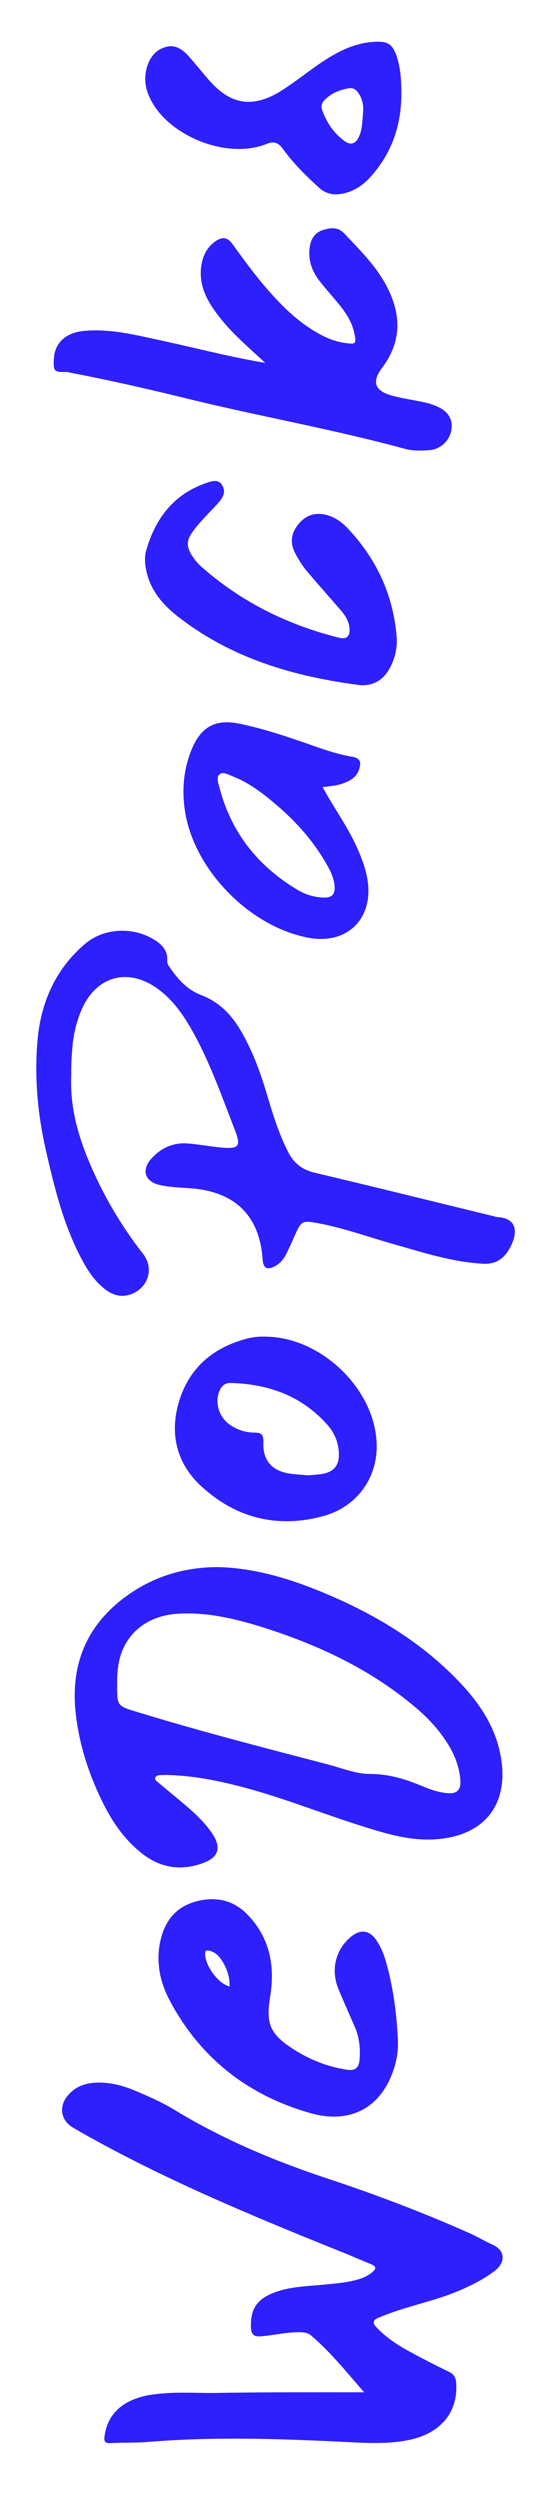 <?xml version="1.0" encoding="utf-8"?>
<!-- Generator: Adobe Illustrator 23.0.3, SVG Export Plug-In . SVG Version: 6.00 Build 0)  -->
<svg version="1.1" id="Layer_1" xmlns="http://www.w3.org/2000/svg" xmlns:xlink="http://www.w3.org/1999/xlink" x="0px" y="0px"
	 viewBox="0 0 318.5 1461.2" style="enable-background:new 0 0 318.5 1461.2;" xml:space="preserve">
<style type="text/css">
	.st0{fill:#2E1FFD;}
</style>
<path class="st0" d="M213.2,1398.2c-10.6-12.1-19.8-23.7-31.2-33.3c-1.8-1.5-3.8-1.7-6-1.8c-7.9-0.2-15.5,1.8-23.3,2.4
	c-4.7,0.4-5.7-1.8-5.8-5.7c-0.2-10.1,3.4-15.8,12.9-19.6c9.1-3.7,18.9-3.9,28.4-4.8c7.1-0.7,14.3-1.1,21.2-3.1
	c3.2-0.9,6.2-2.2,8.8-4.5c2.1-1.8,2-3.2-0.6-4.3c-6.6-2.7-13.1-5.6-19.8-8.2c-49.9-20.1-99.6-40.7-146.7-67
	c-2.8-1.5-5.5-3.1-8.2-4.7c-7.1-4-8.7-12-3.5-18.5c4-5,9.3-7.3,15.6-7.8c8.5-0.6,16.5,1.4,24.3,4.7c7.8,3.3,15.6,6.7,22.8,11.1
	c28.4,17.3,58.8,30,90.3,40.4c28.1,9.3,55.7,19.8,82.7,31.8c4.5,2,8.8,4.6,13.4,6.7c7.6,3.4,7.4,10.5,1.2,15.2
	c-6.2,4.7-12.9,8.1-19.9,11.2c-12.9,5.6-26.6,8.4-39.8,13c-3,1-5.9,2.2-8.8,3.4c-2.8,1.2-3.2,2.9-0.9,5.3
	c5.1,5.4,11.1,9.6,17.5,13.2c8.3,4.6,16.7,8.9,25.2,13c3,1.5,3.9,3.5,4.1,6.6c1.1,17.6-9.7,30-29.3,33.5
	c-12.8,2.3-25.6,1.3-38.4,0.7c-37.5-1.8-74.9-3-112.4,0.1c-7.3,0.6-14.7,0.3-22,0.7c-3.3,0.2-4.3-0.7-3.8-4.1
	c1.8-13.4,11.4-21.8,27.6-24.2c11.9-1.8,24-1,35.9-1C153.8,1398.1,182.8,1398.2,213.2,1398.2z"/>
<path class="st0" d="M41.7,628.3c-1,23.2,6.6,43.5,16.2,63.3c7.2,14.7,15.9,28.5,25.9,41.3c6.5,8.3,3.1,19.7-7,23.5
	c-6.2,2.3-11.5,0.3-16.2-3.6c-6.2-5.1-10.2-11.8-13.8-18.8c-10.1-19.7-15.2-41-20.1-62.4c-4.8-21.2-6.6-42.6-4.7-64
	c2-21.9,10.7-41.6,28-56.1c11.2-9.4,28.5-9.9,40.7-2c4.3,2.7,7.5,6.2,7.2,11.7c-0.1,1.2,0.2,2.3,0.9,3.3c4.9,7.3,10.4,13.8,19,17.1
	c9.7,3.7,16.8,10.4,22.2,19.2c8.3,13.5,13.2,28.2,17.6,43.2c3,10,6.3,19.9,11.1,29.3c3.3,6.5,8.2,10.4,15.5,12.1
	c35.1,8.3,70.1,17,105.1,25.5c0.5,0.1,0.9,0.4,1.4,0.4c12.7,0.5,12.3,9.5,8.1,17.6c-3.5,6.6-8.3,10.2-16.4,9.7
	c-18.1-1.1-35.2-6.7-52.5-11.6c-14.4-4.1-28.5-9.2-43.2-12c-9.9-1.8-10.2-1.7-14.3,7.5c-1.5,3.5-3.1,7-4.8,10.4
	c-1.3,2.7-3.2,5.1-5.8,6.7c-5.4,3.1-7.7,2-8.1-4.1c-1.9-25.2-16.3-39.1-42.2-41c-6-0.4-12-0.6-17.9-1.9c-8.7-1.9-11-8.6-5.1-15.3
	c5.6-6.3,12.8-9.6,21.3-9c6.6,0.5,13.2,1.8,19.8,2.4c10.4,0.9,11.6-0.7,7.9-10.3c-7.4-18.9-14-38-23.8-55.9
	c-5.3-9.7-11.3-18.9-20.2-25.7C75.6,564.9,56,570.1,47.4,591c-2.5,6-4,12.3-4.8,18.8C42,616,41.6,622.5,41.7,628.3z"/>
<path class="st0" d="M155.3,212.1c-9.6-8.9-18.8-16.7-26.3-26.1c-6.8-8.6-12.5-17.7-11.3-29.5c0.7-6.4,3.2-11.9,8.6-15.6
	c3.7-2.5,6.8-2.4,9.7,1.6c8.6,11.9,17.3,23.7,27.5,34.2c7.5,7.7,15.6,14.5,25.2,19.4c4.3,2.2,8.8,3.8,13.7,4.4
	c5.9,0.8,6.3,0.5,5.1-5.5c-1.4-7.1-5.4-12.8-9.9-18.2c-3.5-4.2-7.2-8.3-10.6-12.7c-4.8-6.2-7-13.2-5.4-21.1c0.9-4.4,3.6-7.5,8-8.7
	c4.4-1.3,8.4-1.7,12.2,2.4c8.7,9.2,17.7,18.1,23.9,29.3c9.2,16.8,10,33-2,49c-6.3,8.4-4.2,13.5,6,16.3c6.1,1.6,12.4,2.5,18.5,3.8
	c2.4,0.5,4.8,1.2,7.1,2.2c7,2.9,9.9,7.5,9,13.8c-0.9,6.2-6.2,11.5-12.9,12c-4.8,0.4-9.6,0.5-14.4-0.8c-43-11.7-87-19.3-130.2-30
	c-21.6-5.3-43.4-10.2-65.2-14.4c-1-0.2-2-0.5-2.9-0.5c-6.9,0.2-7.5-0.4-7.2-7.3c0.4-9.9,7.2-16,18.7-16.8c13.1-1,25.9,1.7,38.6,4.5
	C110.8,202.4,132.3,208.2,155.3,212.1z"/>
<path class="st0" d="M211.3,400.5c-39.3-5-76.4-15.8-108.1-40.9c-9-7.2-16-16-17.9-27.9c-0.6-3.5-0.6-7,0.4-10.4
	c5.5-18.8,16.4-32.8,35.6-39.2c3.1-1,6.7-2.2,8.9,1.7c2.1,3.7,0.5,6.8-2.2,9.9c-5.4,6.1-11.5,11.5-16.1,18.4
	c-2.7,4.1-2.4,7.7-0.1,11.6c1.7,2.9,3.8,5.5,6.3,7.7c23.3,20.5,50.3,33.8,80.3,41.3c4.7,1.2,6.7-0.9,6.2-5.8
	c-0.4-3.9-2.5-7.2-5-10.1c-6.5-7.6-13.2-15-19.6-22.6c-3-3.5-5.5-7.5-7.6-11.7c-2.9-6.2-1.5-11.7,2.7-16.6c4.3-5,9.8-6.6,16.2-4.9
	c4.8,1.3,8.8,4.1,12.1,7.6c16.8,17.7,26.7,38.7,28.8,63.1c0.6,6.5-0.8,13-4,18.8C224.7,397,219.3,400.7,211.3,400.5z"/>
<path class="st0" d="M71.3,934.9c-20.8,16.3-29.5,37.9-27.2,64.1c1.6,17.6,6.6,34.2,14,50.2c6,13.1,13.6,25.2,25.2,34.2
	c10.7,8.4,22.6,10.1,35.3,5.6c9.4-3.4,11.2-9,5.7-17.3c-4.5-6.7-10.4-12.1-16.5-17.3c-5.1-4.3-10.3-8.5-15.4-12.8
	c-0.7-0.6-1.8-1.2-1.5-2.4c0.3-1.4,1.5-1.6,2.7-1.7c1.3-0.1,2.7-0.1,4-0.1c14.2,0.3,28.1,2.9,41.8,6.4c24.2,6.1,47.3,15.5,71,23
	c13.9,4.4,27.9,8.9,42.9,8.3c30.4-1.3,45.7-20.8,39.5-50.5c-3.4-16.5-12.7-29.9-24.1-41.8c-21.5-22.5-47.5-38.3-75.9-50.5
	c-21-9-42.7-15.9-65.4-16.4C106.2,916,87.6,922.2,71.3,934.9z M154.5,951.3c32.4,10.3,62.8,24.6,89,46.8c7.8,6.6,14.6,14.1,19.8,23
	c3.2,5.5,5.3,11.4,6.1,17.8c0.9,7.6-1.7,10.1-9.4,8.9c-5.7-0.8-10.8-3.1-16.1-5.2c-8.8-3.5-17.7-5.8-27.5-5.8
	c-8.1,0-16.2-3.4-24.2-5.5c-37.6-9.8-75.3-19.5-112.5-30.9c-11.2-3.4-11.2-3.5-11.1-16.4c-0.1-4.2,0.2-9.5,1.5-14.7
	c4-15.2,16.5-24.9,33.4-26.1C121.1,942,137.9,946.1,154.5,951.3z"/>
<path class="st0" d="M171.5,1197.5c-13.9-9-15.9-15-13.2-31.4c2.8-17.8-0.7-34.3-13.8-47.5c-8.7-8.7-19.6-10.4-31-6.9
	c-11.2,3.4-17.3,11.8-19.7,23.1c-2.5,11.9-0.2,23.4,5.3,33.9c17.9,34.1,46.2,56.1,82.9,66.4c23.5,6.6,41.2-3.6,48.5-25.6
	c2-5.9,2.8-12,2.4-18.2c-0.7-14.5-2.6-28.8-6.4-42.9c-1.3-5-3.1-9.8-6-14.2c-4.1-6.2-9.4-6.9-15.2-2.1c-9,7.6-11.8,19.4-7,30.8
	c3.1,7.5,6.5,14.9,9.7,22.4c2.5,6,3,12.2,2.5,18.6c-0.4,4.6-2.5,6.5-7.2,5.8C191.8,1208,181.3,1203.8,171.5,1197.5z M120.1,1141.7
	c0.1-2.4,1.5-1.8,2.7-1.5c3.3,0.8,5.5,3.1,7.2,5.8c2.9,4.6,4.6,9.5,4.4,15C127.8,1159.5,119.8,1148.5,120.1,1141.7z"/>
<path class="st0" d="M112.6,437.1c-5,11.6-6.2,23.9-4.4,36.3c5,34.7,37.9,68.3,72.5,74.7c22.7,4.2,38.3-11.4,34.4-34.3
	c-1.2-7.1-3.9-13.7-6.9-20.2c-5.4-11.5-12.9-21.7-19.3-33.6c5.1-0.5,9.6-1,13.7-2.8c3.4-1.5,6.4-3.6,7.6-7.4
	c1.6-4.7,0.5-6.8-4.5-7.6c-7.7-1.3-15.1-3.8-22.5-6.4c-14.3-5-28.6-9.9-43.4-12.9C126.5,420.2,118,424.6,112.6,437.1z M136.6,453.9
	c9.6,3.8,17.6,10,25.3,16.6c12.1,10.3,22.5,22.1,30.2,36.2c1.9,3.5,3.5,7.2,3.8,11.2c0.3,4.9-1.6,6.8-6.4,6.7
	c-5.4-0.2-10.6-1.7-15.1-4.4c-23.1-13.7-38.9-33.3-45.8-59.5c-0.7-2.7-2.1-6.4-0.2-8C130.4,450.7,133.9,452.8,136.6,453.9z"/>
<path class="st0" d="M144.8,782.3c-19.6,5.1-33.7,16.7-39.8,36.2c-5.9,19-1.9,36.7,13,50.3c20.2,18.5,44.4,24.5,70.9,17.4
	c20.4-5.4,32.6-23,31.6-43.2c-1.5-31.8-33-61.8-65.5-61.8C152,781.1,148.4,781.4,144.8,782.3z M191.8,832.9
	c4.1,4.6,6.3,10.1,6.6,16.3c0.3,7.3-2.9,11.2-10.1,12.3c-2.6,0.4-5.3,0.5-7.7,0.8c-3.8-0.4-7.3-0.5-10.7-1
	c-10.6-1.5-16.1-7.6-15.7-18.3c0.2-4.9-1.4-5.7-5.6-5.7c-4.9-0.1-9.5-1.6-13.6-4.3c-6.3-4.1-9.3-12.4-6.8-19.3
	c1.1-3.2,3.2-5.6,6.9-5.4C157.2,808.9,176.7,815.8,191.8,832.9z"/>
<path class="st0" d="M220.5,24.4c-13.6,0.3-24.8,6.8-35.5,14.3c-6.8,4.8-13.4,10-20.4,14.4c-16.7,10.4-29.9,8.2-42.7-6.8
	c-3.8-4.4-7.5-9-11.3-13.3c-3.7-4.2-8.2-7.3-14-5.4c-5.9,1.8-9.2,6.5-10.7,12.2c-2.4,8.9,0.5,16.7,5.7,23.9
	c13.1,18,43.5,29.1,64.8,20.3c3.5-1.4,6.4-0.9,9,2.7c6.1,8.5,13.6,16,21.4,23c3.2,2.9,7,4.3,11.5,3.8c7.7-0.8,13.8-4.7,18.8-10.3
	c12.3-13.8,18.1-30,17.9-49.8c-0.1-6.3-0.4-13.9-3-21.2C229.6,25.8,226.9,24.2,220.5,24.4z M210.1,54.8c2.1,3.2,2.8,6.7,2.5,10.5
	c-0.5,4.9-0.3,10-2.5,14.7c-1.8,4-4.8,5.1-8.3,2.5c-6.4-4.6-10.6-10.9-13.2-18.3c-0.8-2.3-0.1-4.3,1.6-5.9c3.9-3.9,8.8-5.9,14.2-6.7
	C207,51.1,208.8,52.7,210.1,54.8z"/>
</svg>
